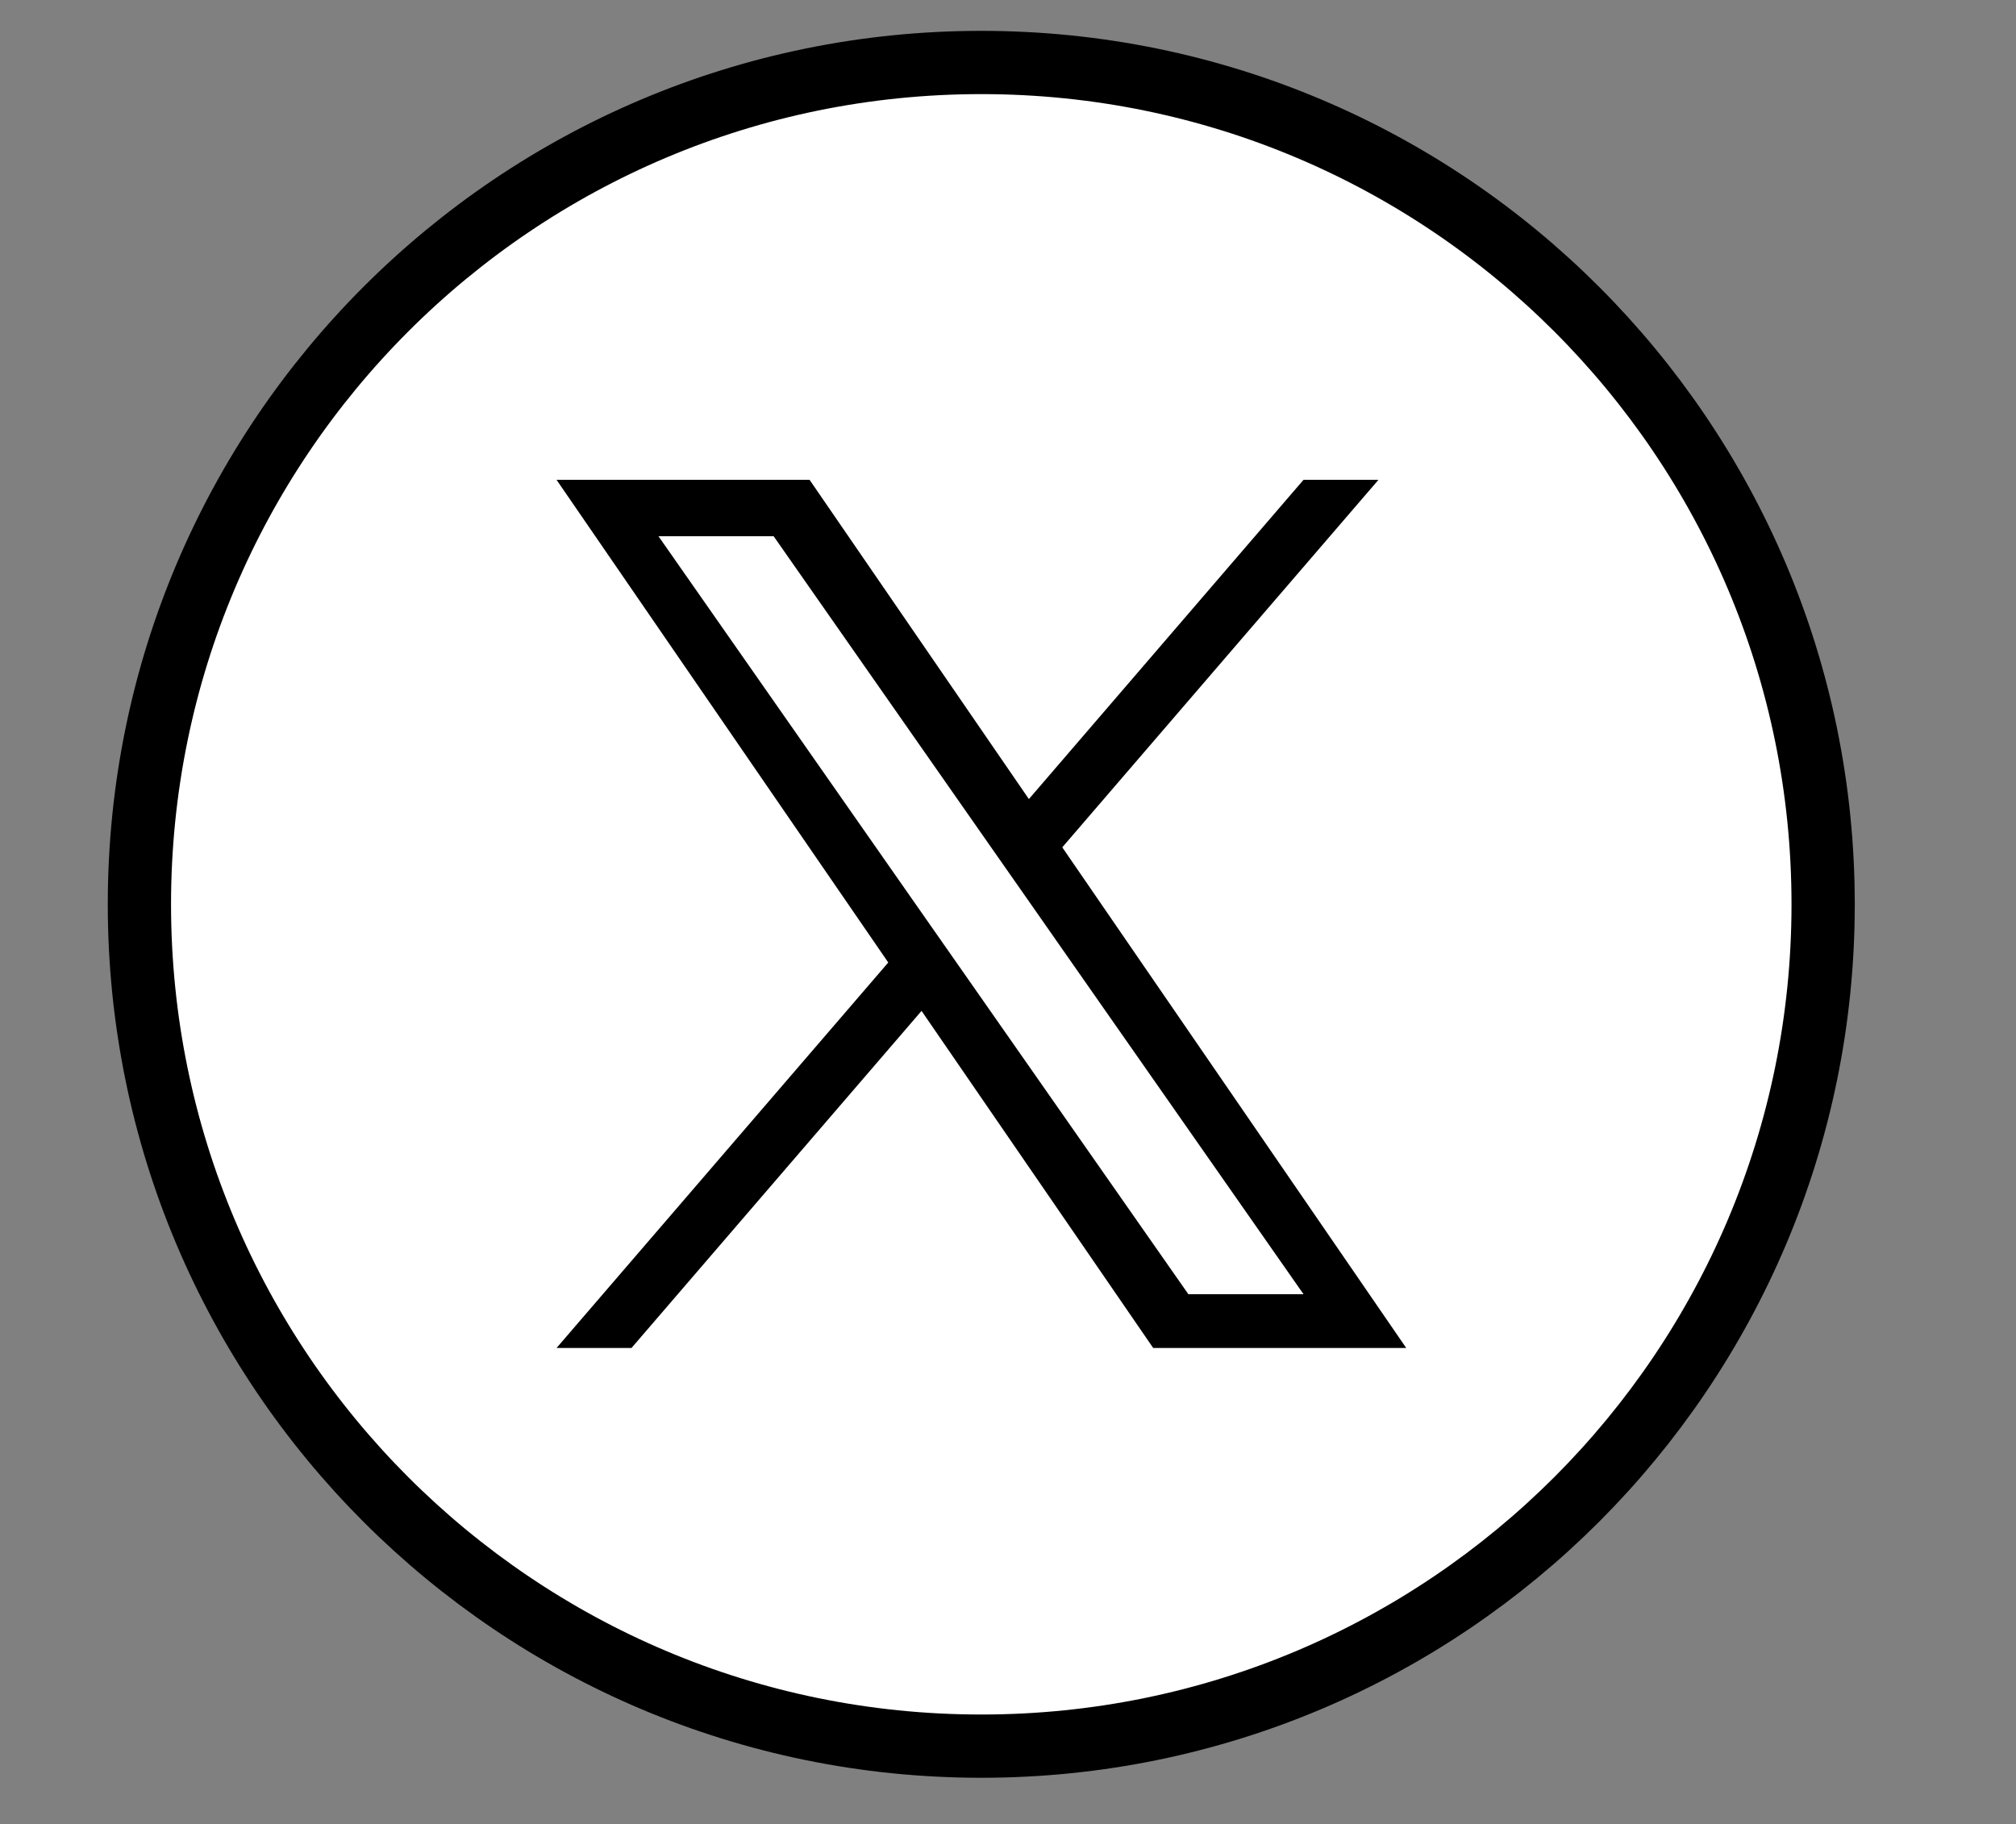 <?xml version="1.0" encoding="UTF-8"?>
<svg xmlns="http://www.w3.org/2000/svg" id="Layer_2" data-name="Layer 2" viewBox="0 0 182.93 165.54">
  <rect x="0" y="0" width="182.93" height="165.54" fill="#808080" stroke="none"/>
  <defs>
    <style>
      .cls-1 {
        fill: #fff;
      }

      .cls-2 {
        fill: none;
        stroke: #000;
        stroke-miterlimit: 10;
        stroke-width: 5.74px;
      }
    </style>
  </defs>
  <g>
    <path class="cls-1" d="M89.04,5.67C46.85,5.67,12.65,39.87,12.65,82.06s34.2,76.39,76.39,76.39,76.39-34.2,76.39-76.39S131.23,5.67,89.04,5.67Z"></path>
    <path class="cls-2" d="M89.04,5.67C46.85,5.67,12.65,39.87,12.65,82.06s34.2,76.39,76.39,76.39,76.39-34.2,76.39-76.39S131.23,5.67,89.04,5.67Z"></path>
  </g>
  <path d="M96.38,76.9l28.7-33.36h-6.8l-24.92,28.97-19.9-28.97h-22.96l30.1,43.8-30.1,34.98h6.8l26.32-30.59,21.02,30.59h22.96l-31.21-45.43h0ZM87.06,87.73l-3.05-4.36-24.26-34.71h10.45l19.58,28.01,3.05,4.36,25.45,36.41h-10.45l-20.77-29.71h0Z"></path>
</svg>
